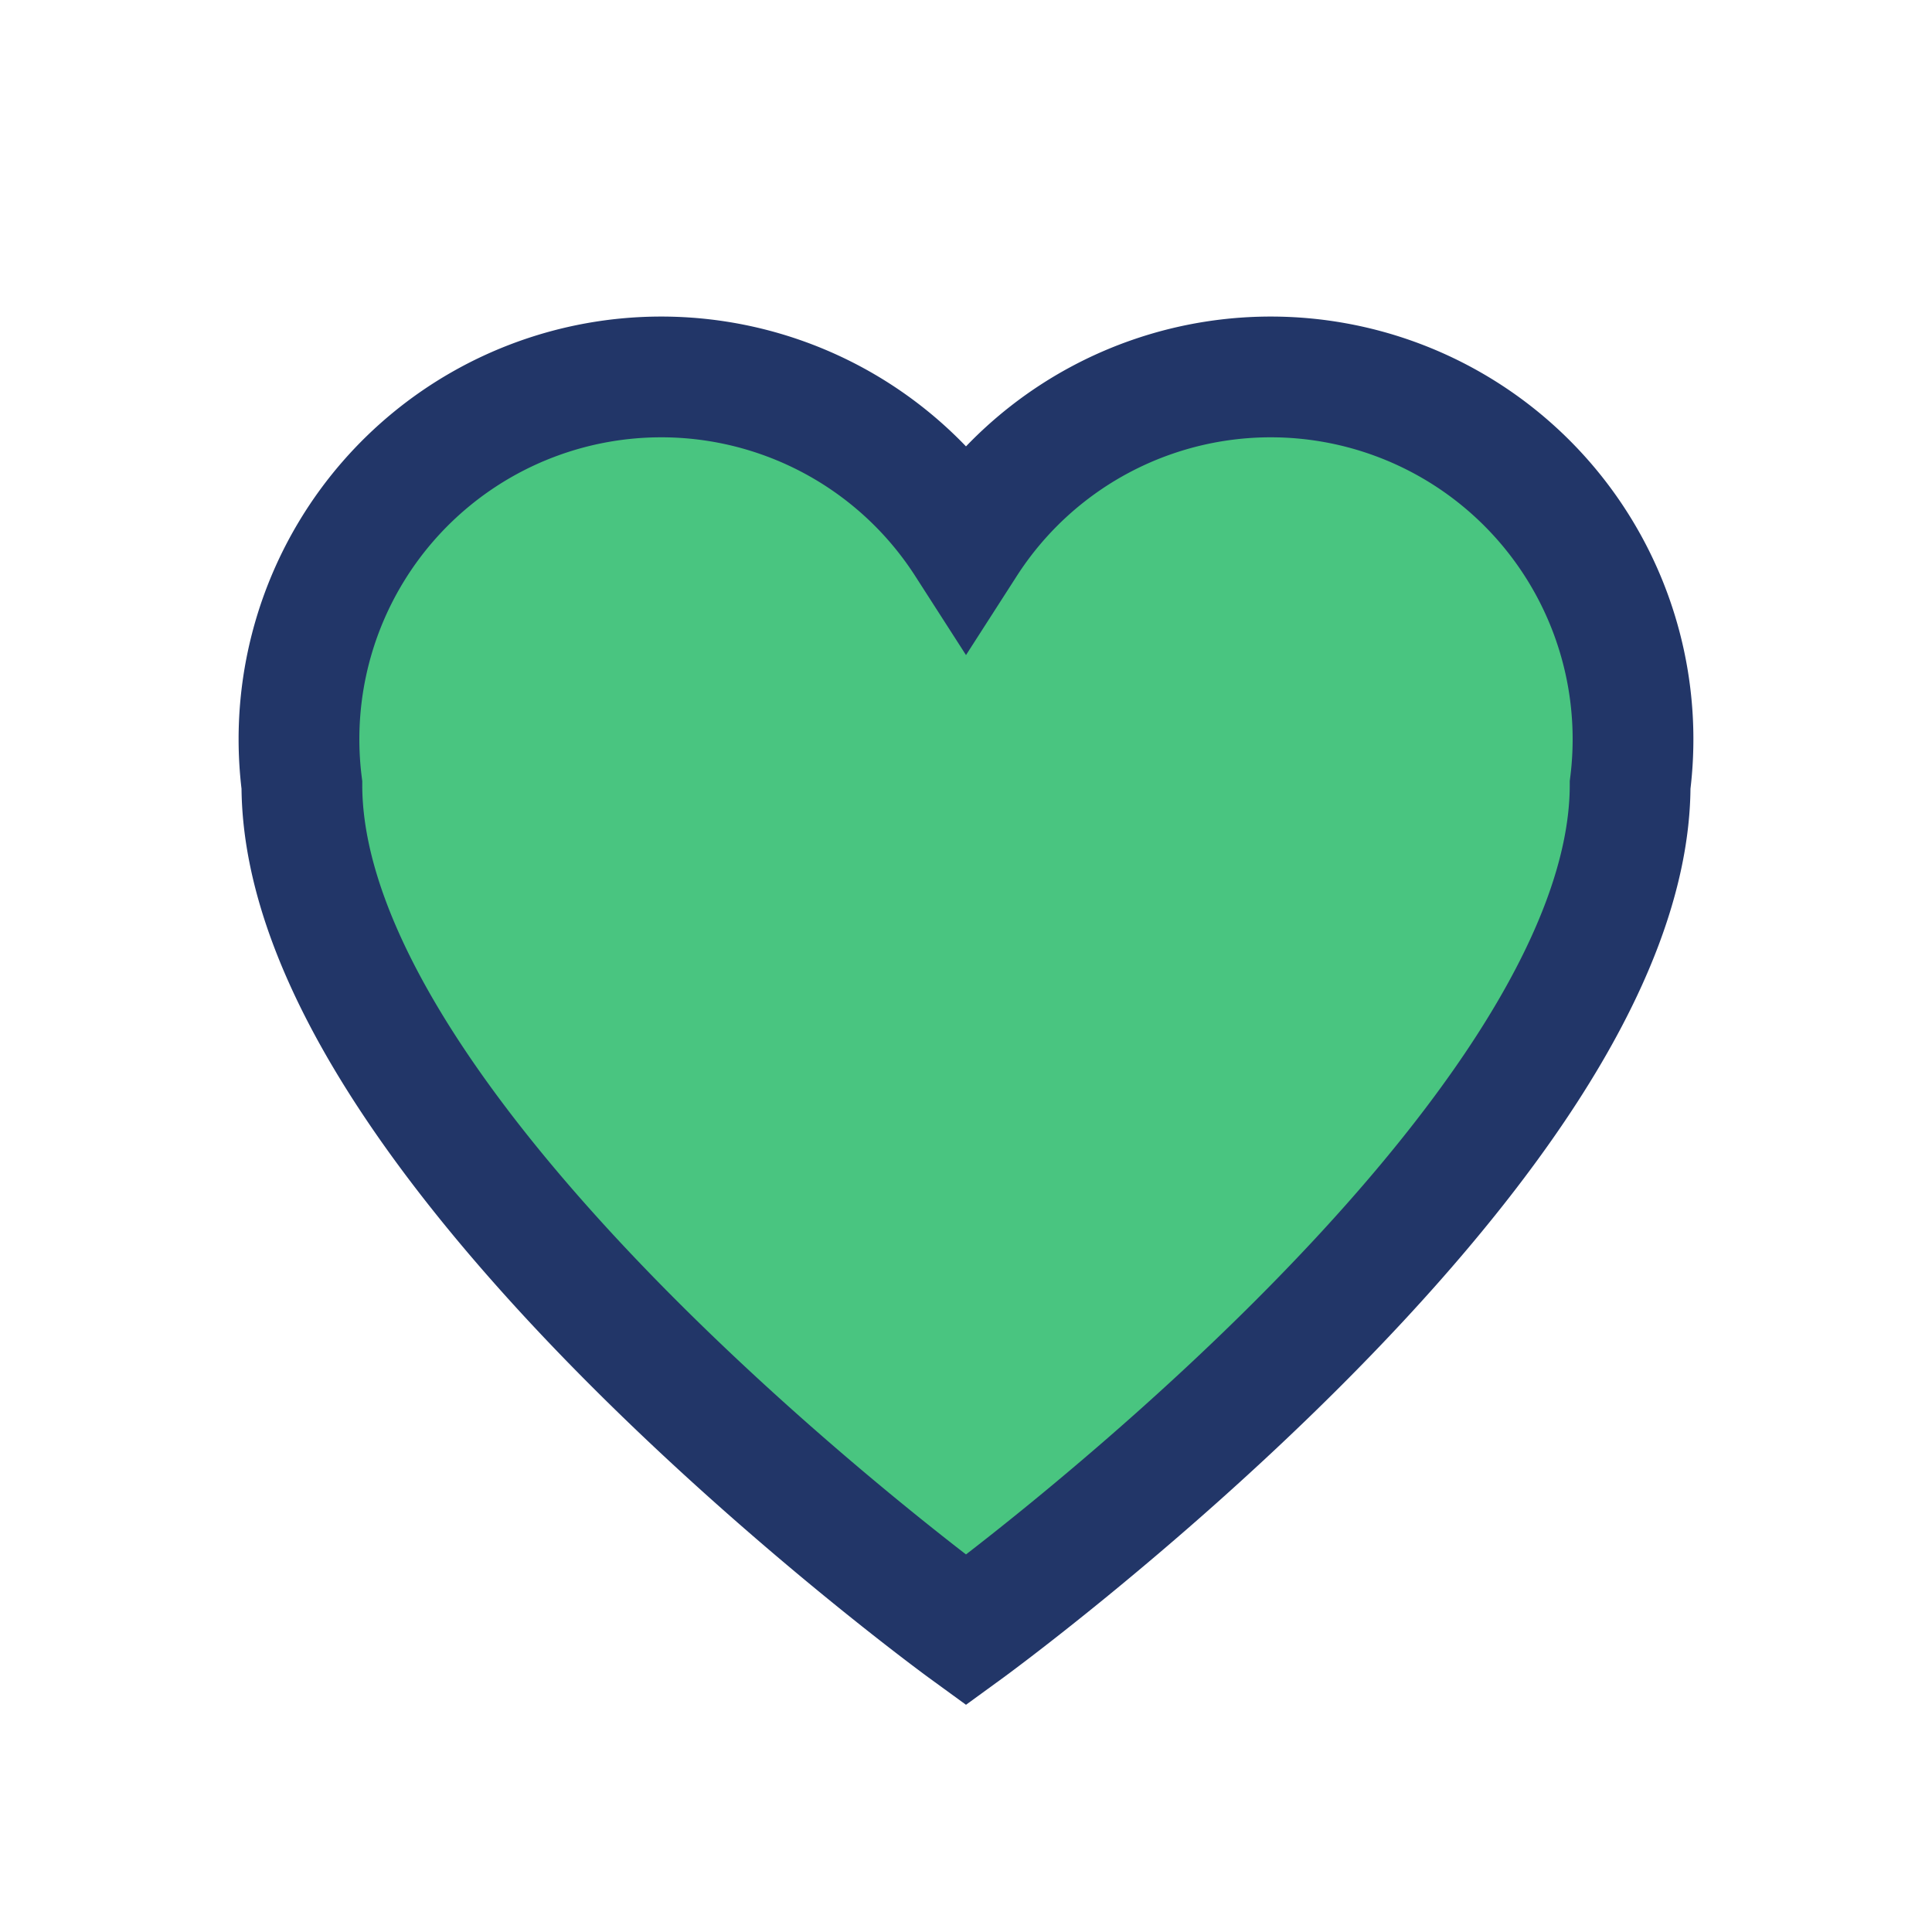 <?xml version="1.0" encoding="UTF-8"?>
<svg xmlns="http://www.w3.org/2000/svg" width="32" height="32" viewBox="0 0 32 32"><path d="M16 27s11-8 11-14a6 6 0 0 0-11-4 6 6 0 0 0-11 4c0 6 11 14 11 14z" fill="#49C580" stroke="#223668" stroke-width="2"/></svg>